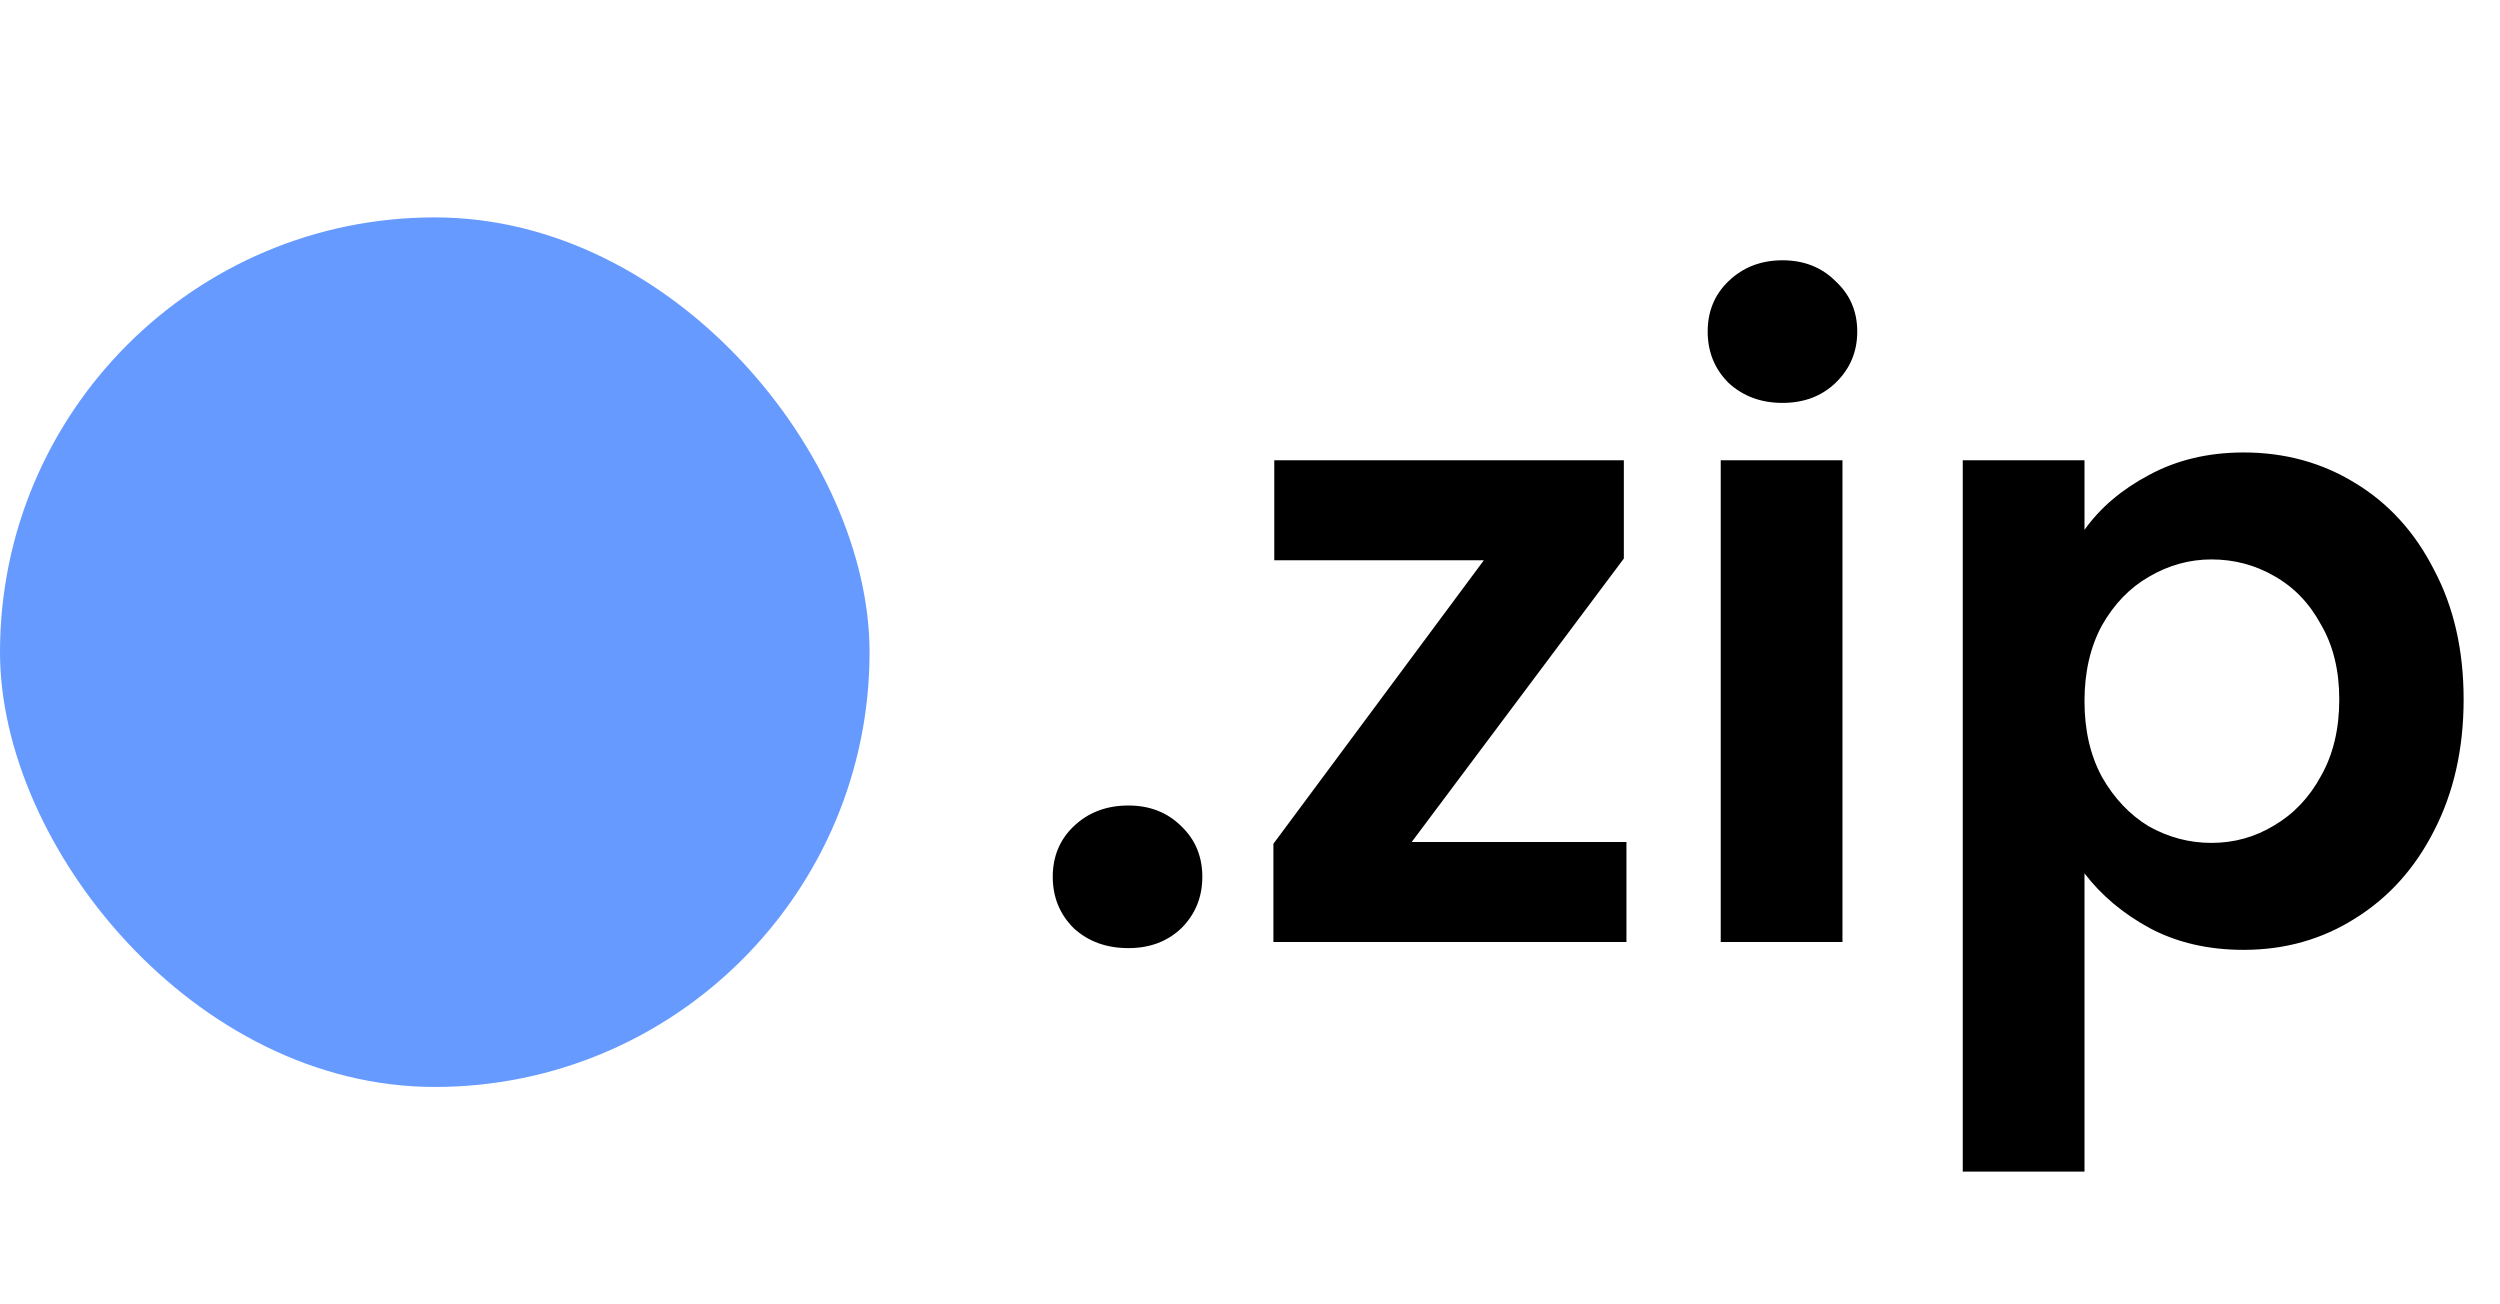 <svg width="69" height="36" viewBox="0 0 69 36" fill="none" xmlns="http://www.w3.org/2000/svg">
<rect y="6" width="24" height="24" rx="12" fill="#669AFF"/>
<path d="M31.144 26.168C30.536 26.168 30.032 25.984 29.632 25.616C29.248 25.232 29.056 24.76 29.056 24.2C29.056 23.64 29.248 23.176 29.632 22.808C30.032 22.424 30.536 22.232 31.144 22.232C31.736 22.232 32.224 22.424 32.608 22.808C32.992 23.176 33.184 23.64 33.184 24.2C33.184 24.76 32.992 25.232 32.608 25.616C32.224 25.984 31.736 26.168 31.144 26.168ZM38.962 23.24H44.89V26H35.146V23.288L40.954 15.464H35.17V12.704H44.818V15.416L38.962 23.24ZM49.196 11.12C48.604 11.12 48.108 10.936 47.708 10.568C47.324 10.184 47.132 9.712 47.132 9.152C47.132 8.592 47.324 8.128 47.708 7.76C48.108 7.376 48.604 7.184 49.196 7.184C49.788 7.184 50.276 7.376 50.66 7.76C51.06 8.128 51.26 8.592 51.26 9.152C51.26 9.712 51.06 10.184 50.66 10.568C50.276 10.936 49.788 11.12 49.196 11.12ZM50.852 12.704V26H47.492V12.704H50.852ZM57.532 14.624C57.964 14.016 58.556 13.512 59.308 13.112C60.076 12.696 60.948 12.488 61.924 12.488C63.06 12.488 64.084 12.768 64.996 13.328C65.924 13.888 66.652 14.688 67.18 15.728C67.724 16.752 67.996 17.944 67.996 19.304C67.996 20.664 67.724 21.872 67.18 22.928C66.652 23.968 65.924 24.776 64.996 25.352C64.084 25.928 63.06 26.216 61.924 26.216C60.948 26.216 60.084 26.016 59.332 25.616C58.596 25.216 57.996 24.712 57.532 24.104V32.336H54.172V12.704H57.532V14.624ZM64.564 19.304C64.564 18.504 64.396 17.816 64.06 17.24C63.74 16.648 63.308 16.2 62.764 15.896C62.236 15.592 61.66 15.44 61.036 15.44C60.428 15.44 59.852 15.6 59.308 15.92C58.78 16.224 58.348 16.672 58.012 17.264C57.692 17.856 57.532 18.552 57.532 19.352C57.532 20.152 57.692 20.848 58.012 21.44C58.348 22.032 58.78 22.488 59.308 22.808C59.852 23.112 60.428 23.264 61.036 23.264C61.66 23.264 62.236 23.104 62.764 22.784C63.308 22.464 63.74 22.008 64.06 21.416C64.396 20.824 64.564 20.12 64.564 19.304Z" fill="black"/>
</svg>
